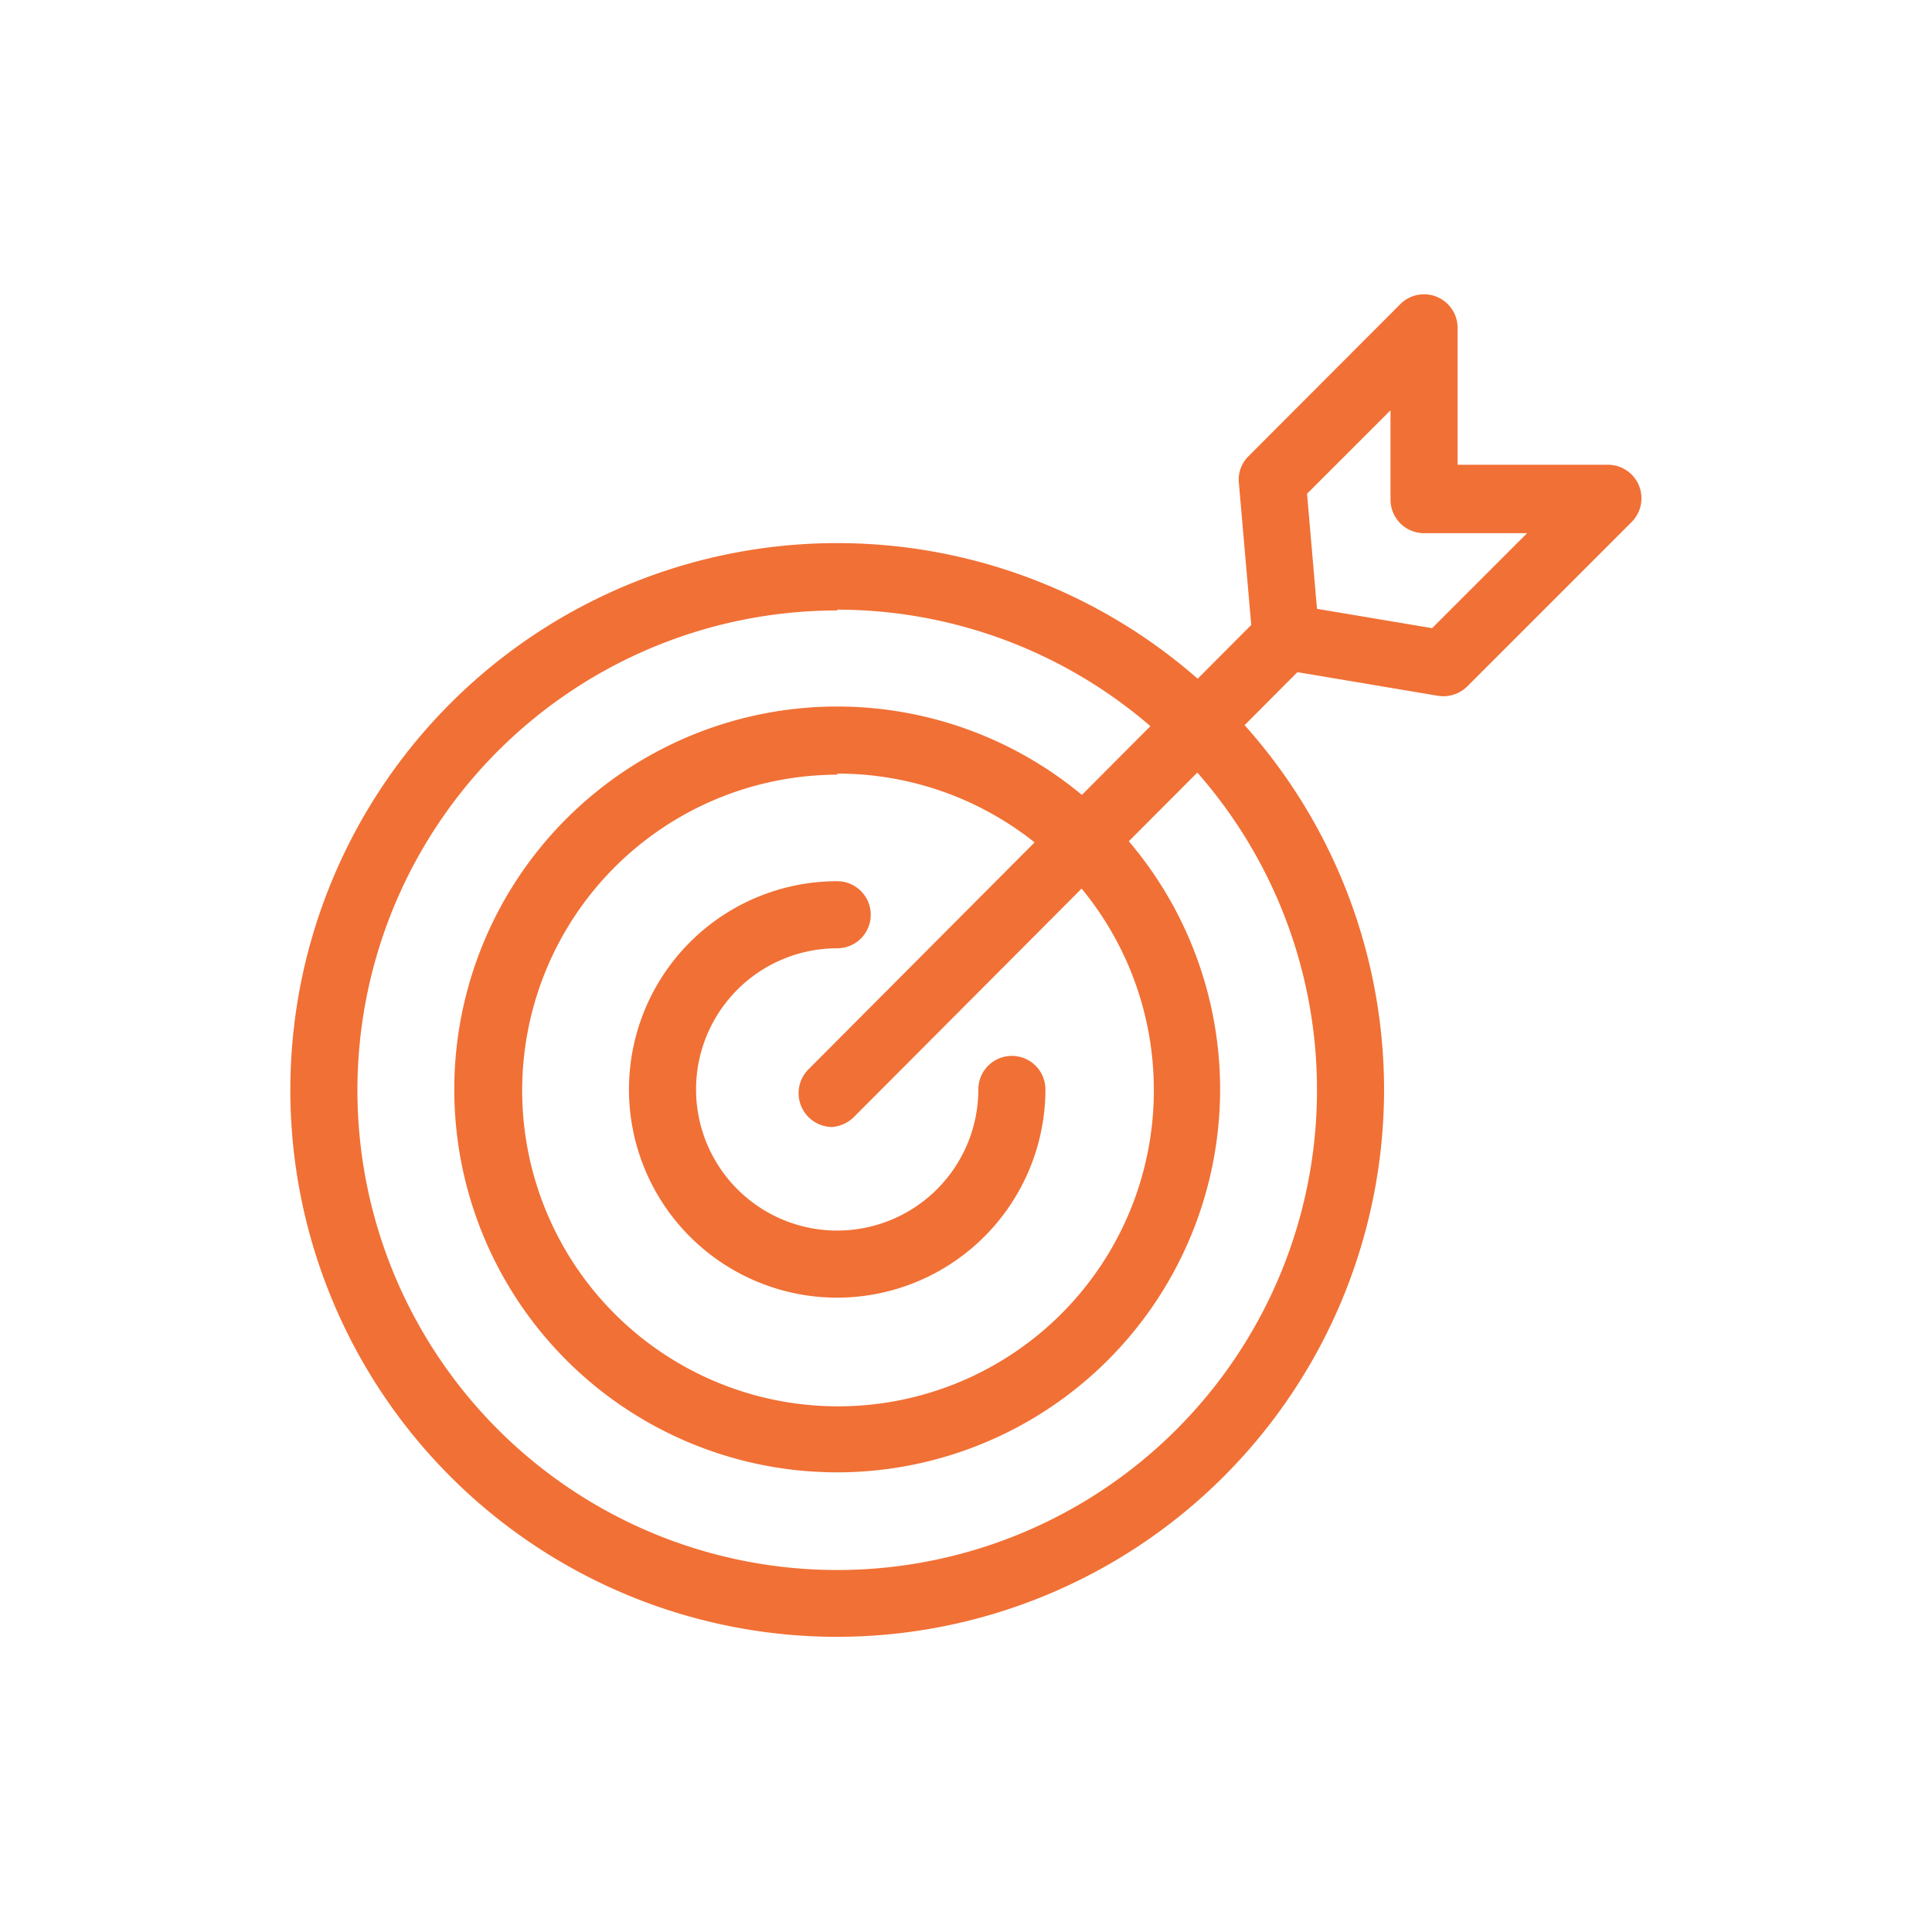 <svg id="Layer_1" data-name="Layer 1" xmlns="http://www.w3.org/2000/svg" viewBox="0 0 72 72"><defs><style>.cls-1{fill:#f17035;}</style></defs><path class="cls-1" d="M31.2,61A20.38,20.38,0,1,1,51.58,40.6,20.4,20.4,0,0,1,31.2,61Zm0-38.25A17.88,17.88,0,1,0,49.08,40.6,17.89,17.89,0,0,0,31.2,22.72Z"/><path class="cls-1" d="M31.2,54.87A14.27,14.27,0,1,1,45.47,40.6,14.28,14.28,0,0,1,31.2,54.87Zm0-26A11.77,11.77,0,1,0,43,40.6,11.78,11.78,0,0,0,31.2,28.83Z"/><path class="cls-1" d="M31.2,48.36a7.76,7.76,0,0,1,0-15.52,1.25,1.25,0,1,1,0,2.5,5.26,5.26,0,1,0,5.26,5.26,1.25,1.25,0,0,1,2.5,0A7.77,7.77,0,0,1,31.2,48.36Z"/><path class="cls-1" d="M31,42a1.26,1.26,0,0,1-.88-2.14L46.63,23.29,46.17,18a1.22,1.22,0,0,1,.36-1l5.65-5.66a1.25,1.25,0,0,1,2.14.89v5.09h5.6a1.25,1.25,0,0,1,.89,2.13l-6.13,6.13a1.26,1.26,0,0,1-1.09.35l-5.24-.88L31.84,41.61A1.29,1.29,0,0,1,31,42ZM49.08,22.69l4.29.72,3.54-3.54H53.07a1.25,1.25,0,0,1-1.25-1.25V15.29L48.71,18.4Z"/></svg>